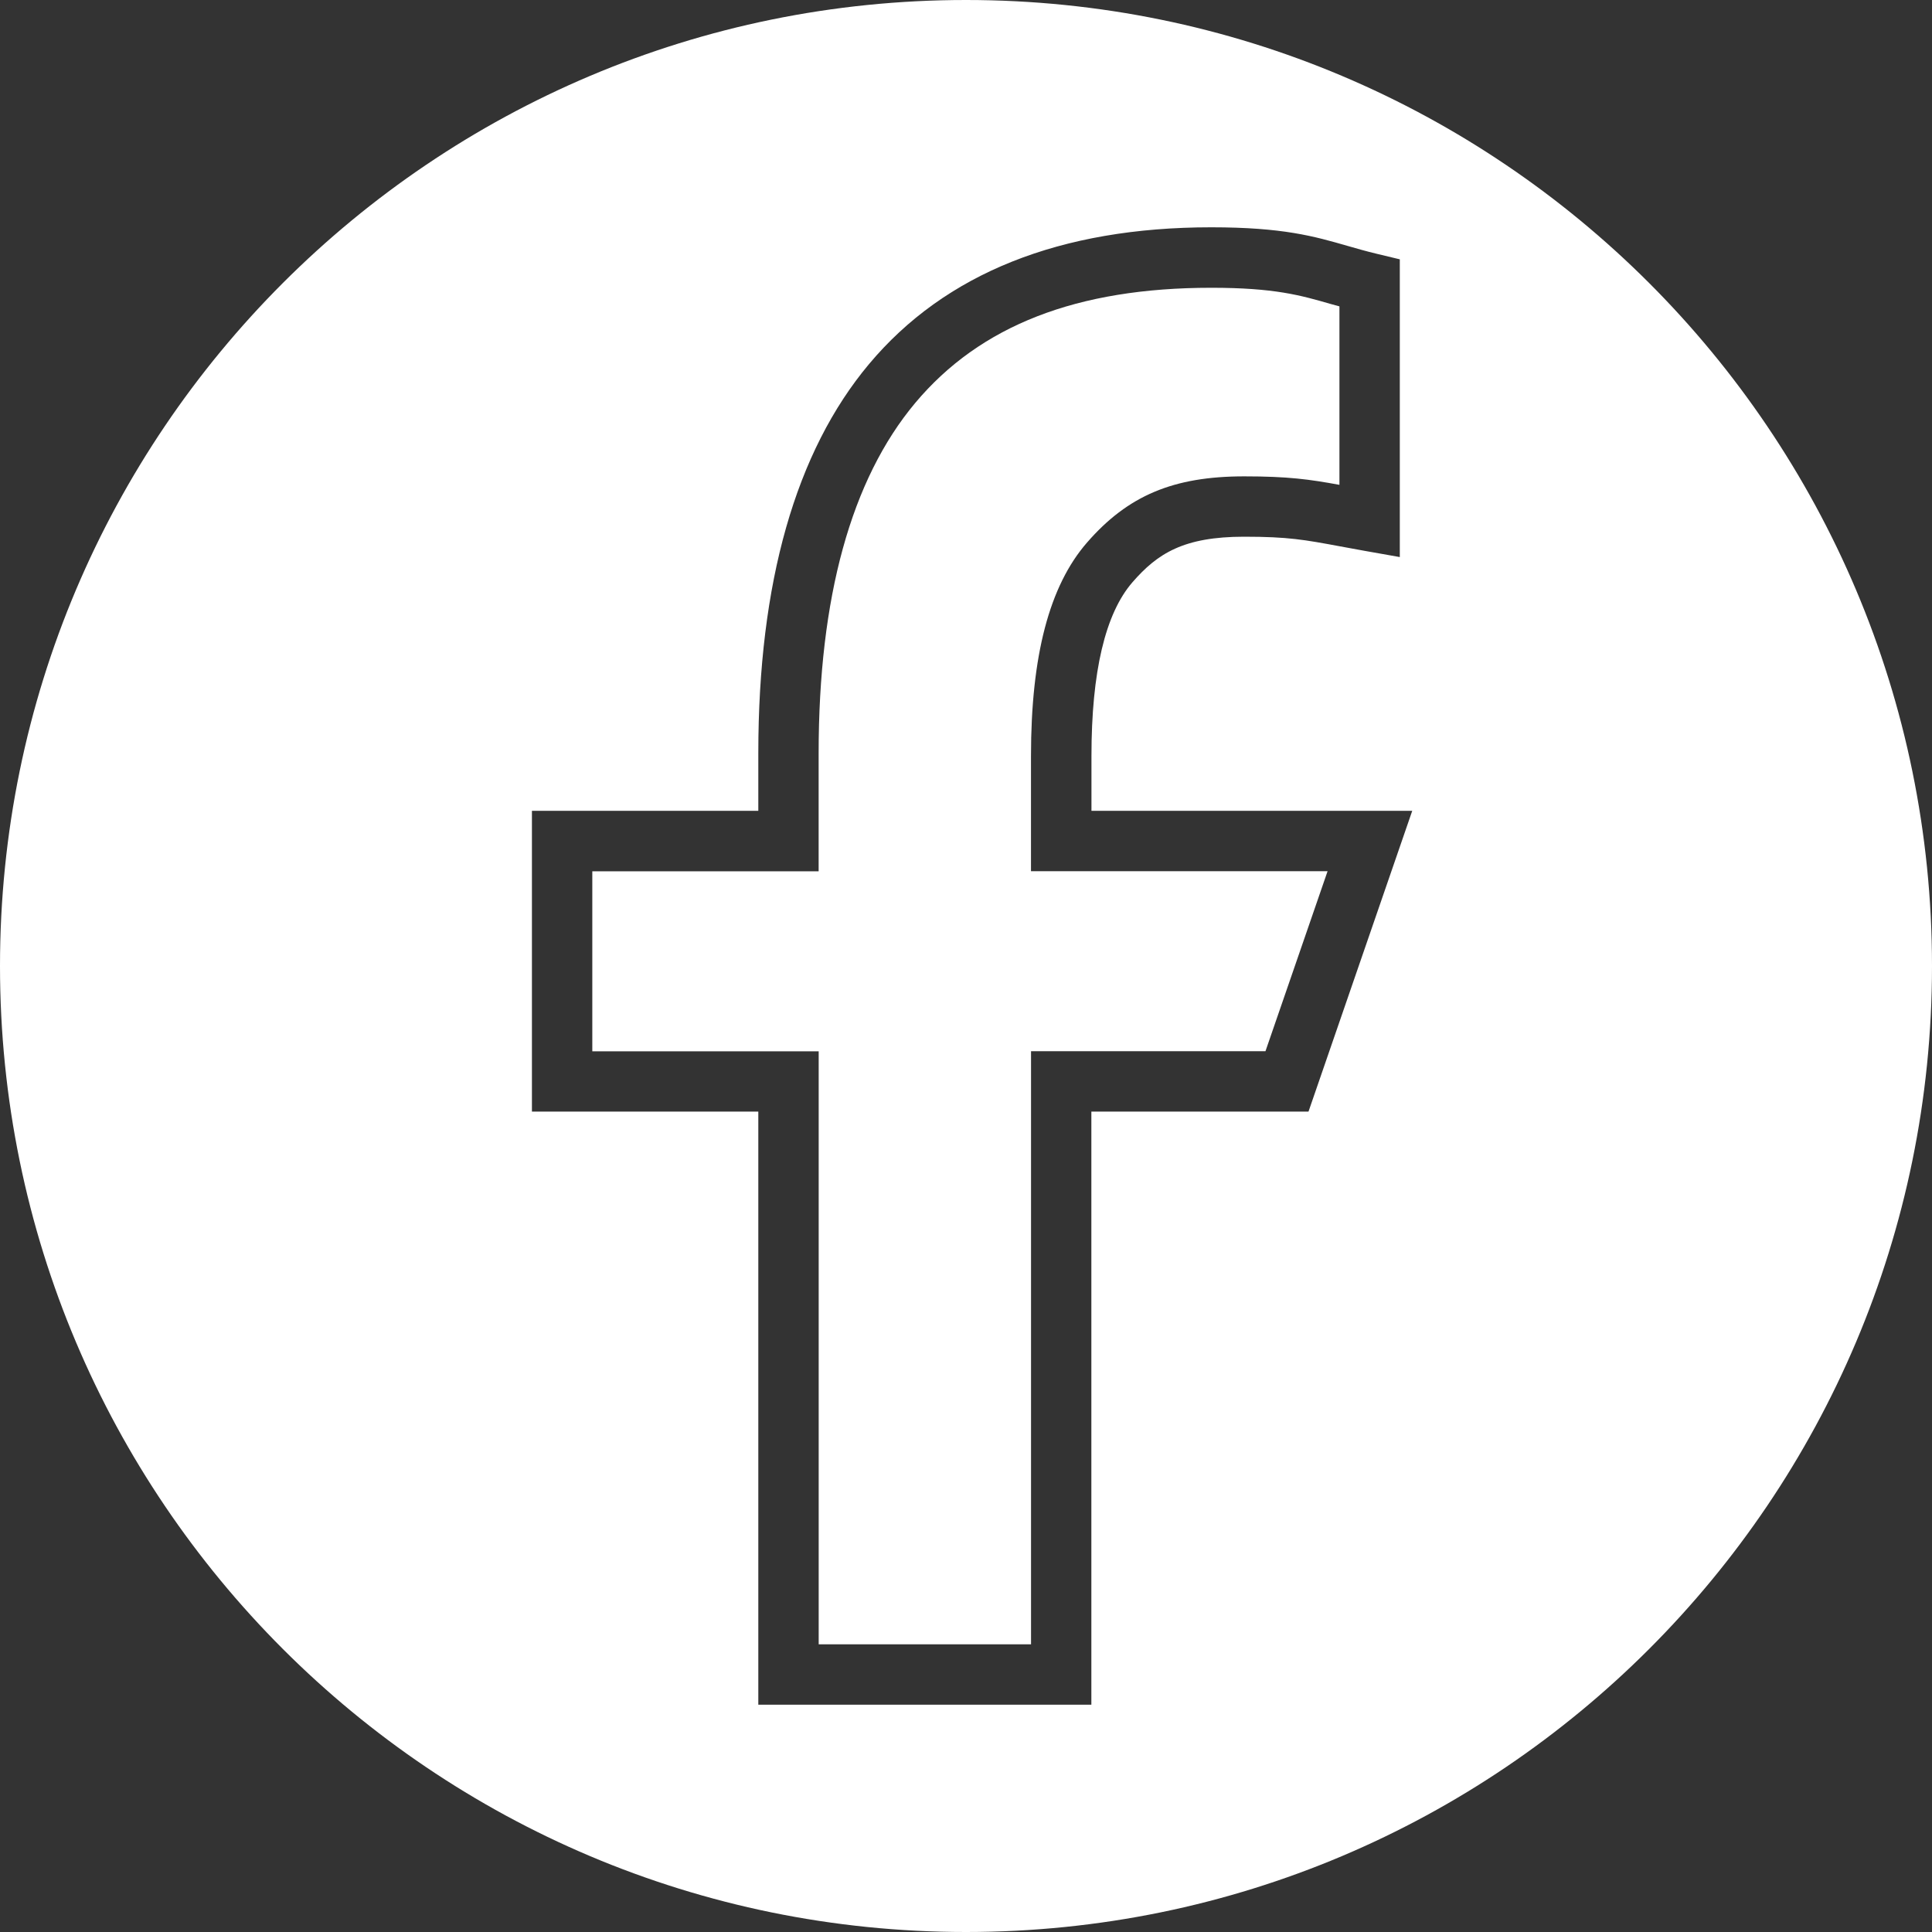 <svg xmlns="http://www.w3.org/2000/svg" id="Calque_1" data-name="Calque 1" viewBox="0 0 800 800"><rect x="0" y="0" width="800" height="800" fill="#333333" stroke="none"/><defs><style>.cls-1{fill:#fff;}</style></defs><path class="cls-1" d="M426.91,313.08c0-41.56,7.59-70.48,23.2-88.42,16.95-19.48,35.8-27.41,65.09-27.41,18.27,0,27,1.24,39.43,3.51v-73.9l-3.66-1c-12.47-3.6-23.25-6.7-49.43-6.7-55.58,0-95.67,15.6-122.56,47.68-26.54,31.7-40,80.5-40,145.07v48.88H245.26v74.54H339V680.88h87.93V435.29H524l25.72-74.54H426.91Z"></path><path class="cls-1" d="M400,0C179.09,0,0,179.09,0,400S179.09,800,400,800,800,620.91,800,400,620.92,0,400,0ZM541.82,460.29H451.91V705.88H314V460.29H220.26V335.75H314V311.87c0-70.59,15.42-124.8,45.84-161.11C391.31,113.18,439,94.12,501.54,94.12c29.71,0,42.65,3.73,56.35,7.67,3.82,1.1,7.77,2.24,12.16,3.29l9.58,2.3V230.67l-14.69-2.6-10-1.83c-14.76-2.74-21.5-4-39.75-4-25,0-35.86,6.89-46.24,18.83-11.31,13-17,37.22-17,72v22.67H584.78Z"></path></svg>